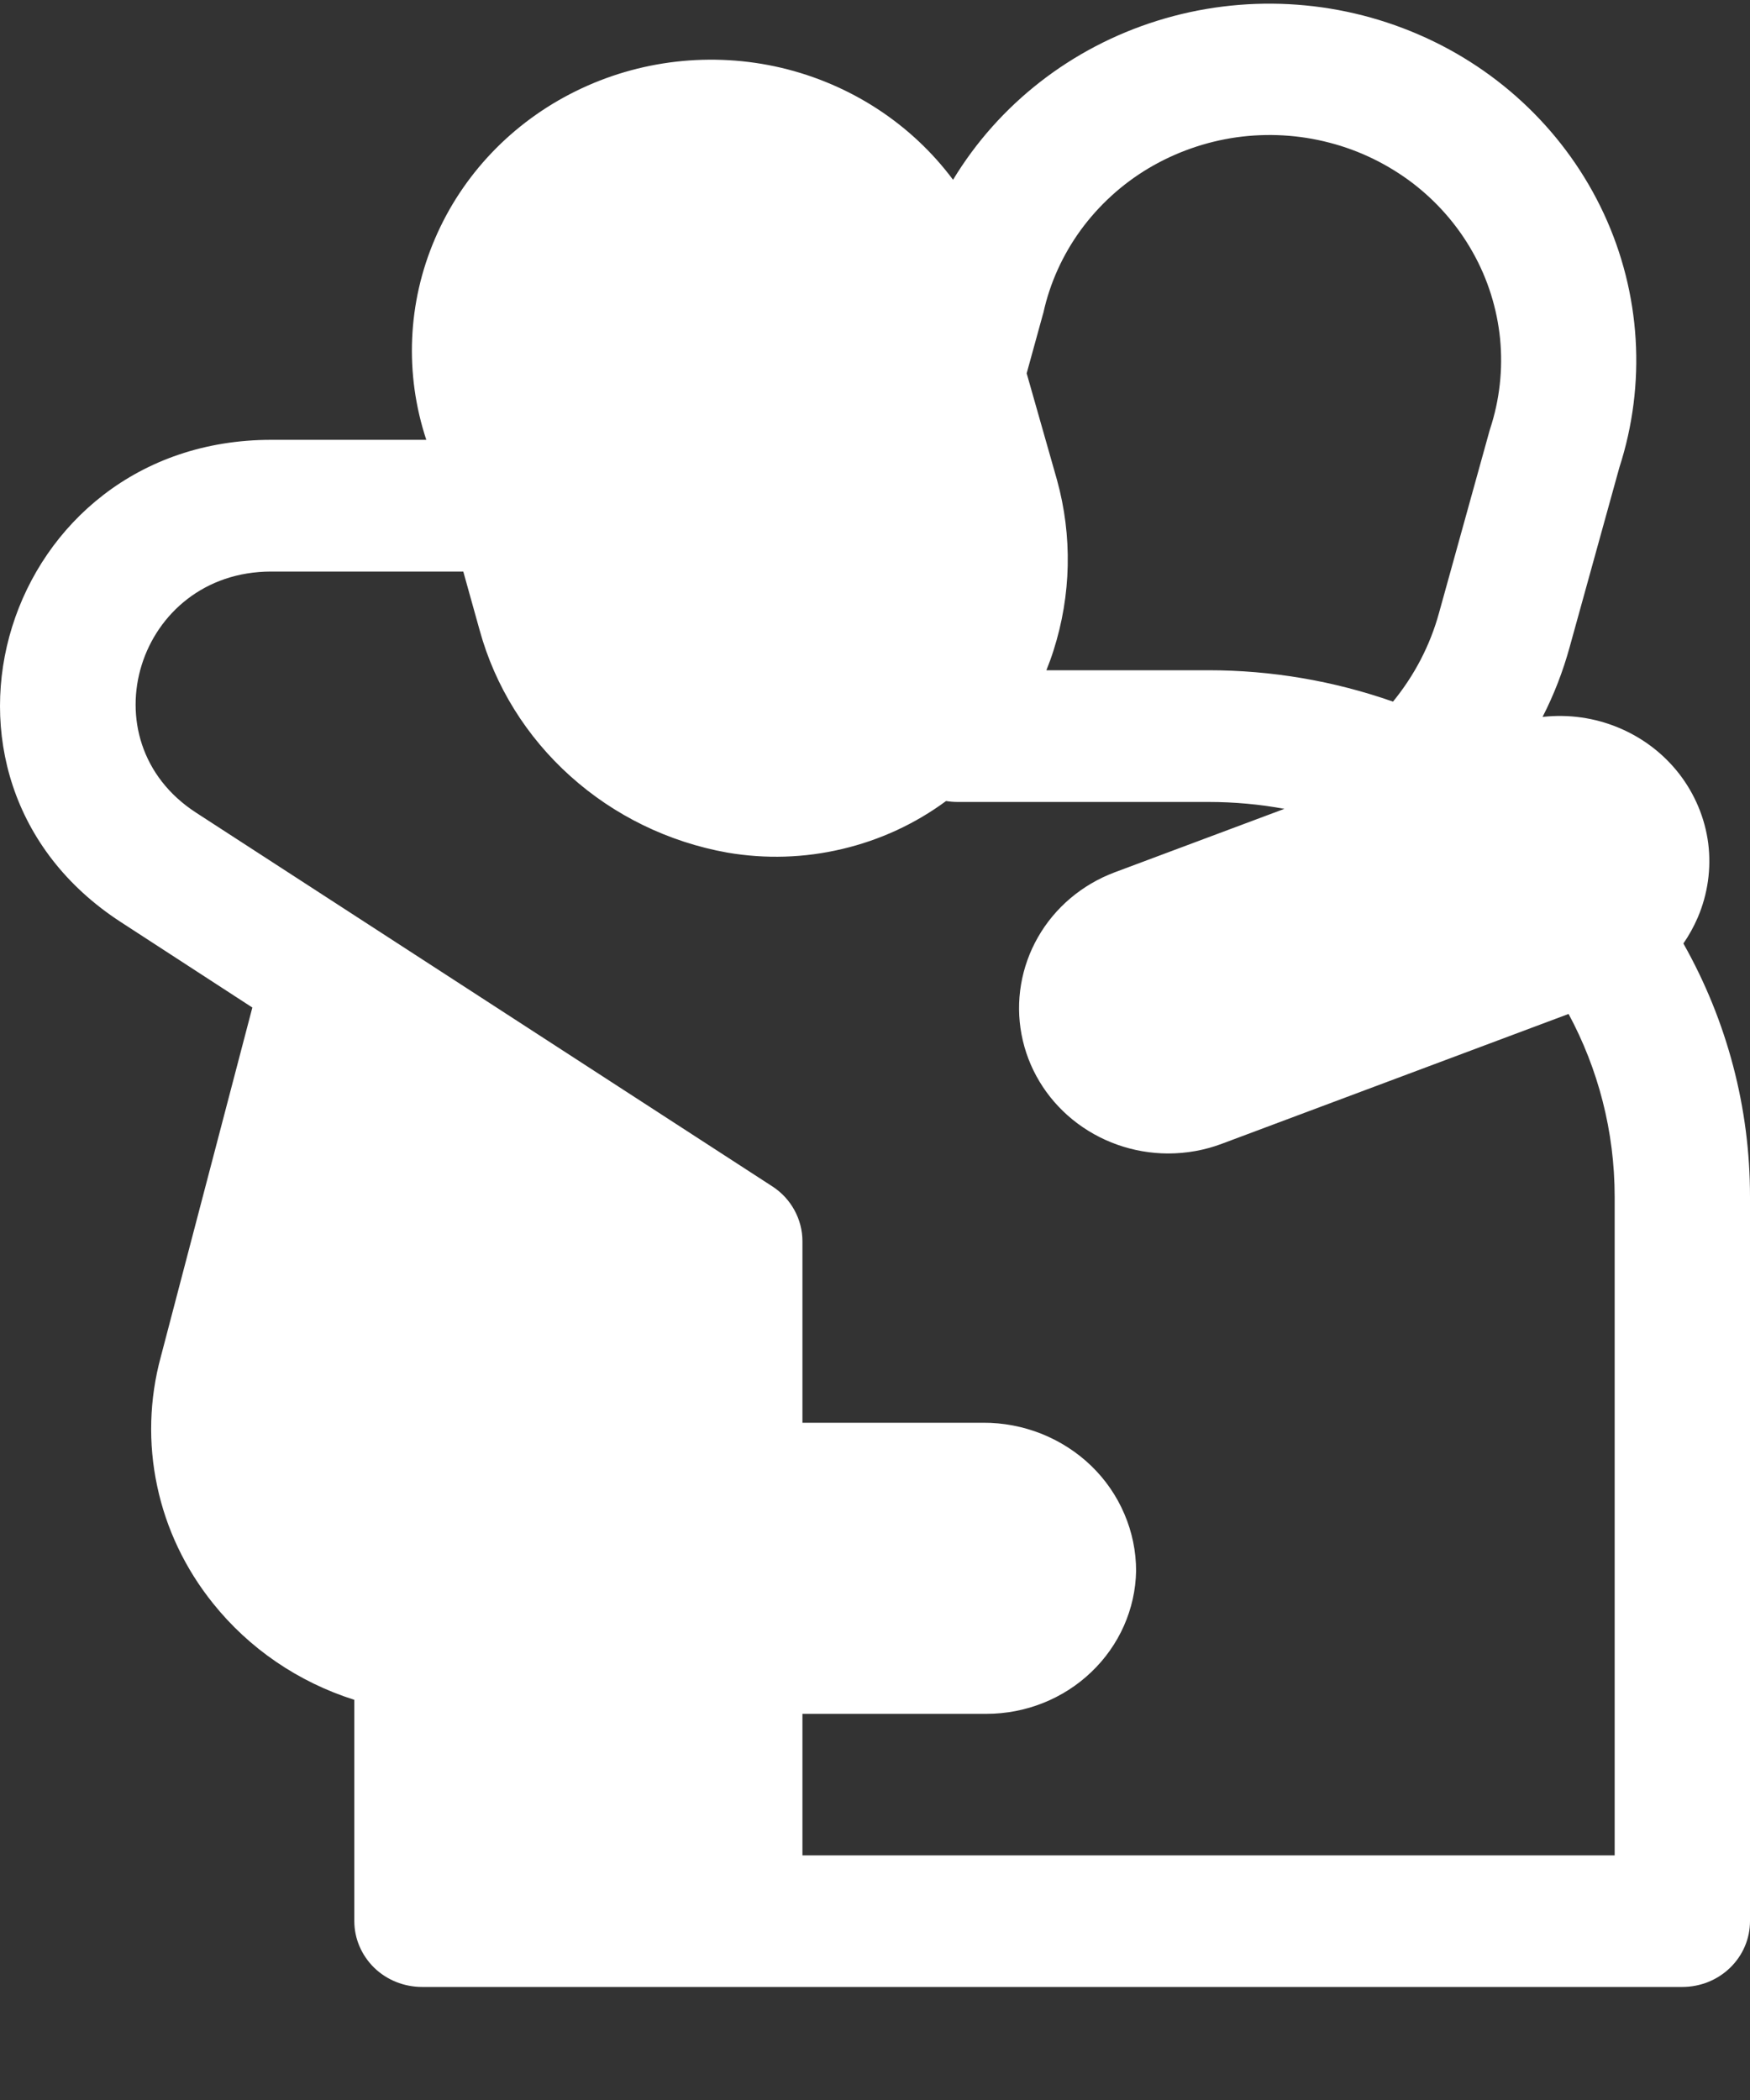 <?xml version="1.0" encoding="UTF-8"?> <svg xmlns="http://www.w3.org/2000/svg" width="15" height="18" viewBox="0 0 15 18" fill="none"><rect x="0" y="0" width="15" height="18" fill="#333333" stroke="none"/><path d="M15 10.26C15.001 9.5 14.805 8.753 14.429 8.087C14.477 8.018 14.518 7.943 14.552 7.865C14.638 7.664 14.669 7.445 14.642 7.229C14.614 7.013 14.528 6.808 14.394 6.634C14.259 6.46 14.081 6.324 13.875 6.238C13.67 6.152 13.445 6.12 13.222 6.145C13.32 5.954 13.397 5.754 13.454 5.547L13.88 4.008C14.112 3.291 14.065 2.516 13.747 1.831C13.429 1.147 12.863 0.599 12.157 0.295C11.451 -0.01 10.654 -0.052 9.919 0.178C9.183 0.408 8.561 0.893 8.169 1.541C7.811 1.061 7.289 0.721 6.696 0.581C6.103 0.442 5.478 0.513 4.934 0.782C4.39 1.05 3.962 1.499 3.728 2.047C3.493 2.594 3.467 3.205 3.654 3.77H2.325C0.029 3.77 -0.873 6.667 1.038 7.905L2.163 8.636L1.378 11.631C1.28 11.992 1.269 12.371 1.347 12.737C1.424 13.103 1.588 13.447 1.825 13.742C2.135 14.13 2.557 14.418 3.037 14.57V16.467C3.037 16.617 3.099 16.76 3.207 16.866C3.316 16.972 3.464 17.031 3.618 17.031H14.42C14.574 17.031 14.721 16.972 14.83 16.866C14.939 16.76 15 16.617 15 16.467V10.26ZM6.878 14.69H8.456C8.792 14.69 9.115 14.561 9.354 14.332C9.594 14.103 9.732 13.792 9.738 13.465C9.738 13.298 9.704 13.132 9.638 12.978C9.572 12.823 9.476 12.683 9.354 12.565C9.232 12.447 9.087 12.354 8.928 12.29C8.769 12.227 8.599 12.194 8.427 12.195H6.878V10.638C6.878 10.546 6.854 10.454 6.809 10.372C6.764 10.29 6.699 10.22 6.62 10.169L1.681 6.966C0.726 6.347 1.177 4.899 2.325 4.899H3.971L4.111 5.401C4.243 5.882 4.513 6.316 4.889 6.653C5.265 6.991 5.731 7.218 6.234 7.308C6.561 7.364 6.896 7.354 7.219 7.277C7.542 7.201 7.845 7.061 8.109 6.866C8.141 6.871 8.174 6.874 8.208 6.874H10.359C10.581 6.874 10.798 6.894 11.009 6.933L9.552 7.478C9.274 7.583 9.042 7.779 8.897 8.033C8.752 8.286 8.702 8.582 8.756 8.867C8.81 9.153 8.965 9.411 9.194 9.597C9.423 9.783 9.712 9.886 10.011 9.887C10.17 9.887 10.327 9.859 10.475 9.803L13.445 8.691C13.697 9.159 13.84 9.694 13.84 10.26V15.903H6.878V14.69ZM8.969 5.745C8.991 5.69 9.012 5.633 9.03 5.576C9.182 5.101 9.193 4.595 9.06 4.114L8.8 3.2L8.939 2.695L8.943 2.682C8.999 2.426 9.109 2.184 9.264 1.971C9.42 1.758 9.618 1.577 9.847 1.441C10.077 1.305 10.332 1.215 10.598 1.177C10.864 1.14 11.135 1.155 11.395 1.223C11.655 1.29 11.897 1.409 12.109 1.57C12.32 1.732 12.495 1.933 12.624 2.163C12.753 2.392 12.832 2.645 12.858 2.905C12.883 3.166 12.854 3.428 12.772 3.677L12.768 3.69L12.334 5.255C12.258 5.532 12.123 5.79 11.94 6.014C11.433 5.836 10.898 5.745 10.359 5.745H8.969Z" fill="white"></path></svg> 